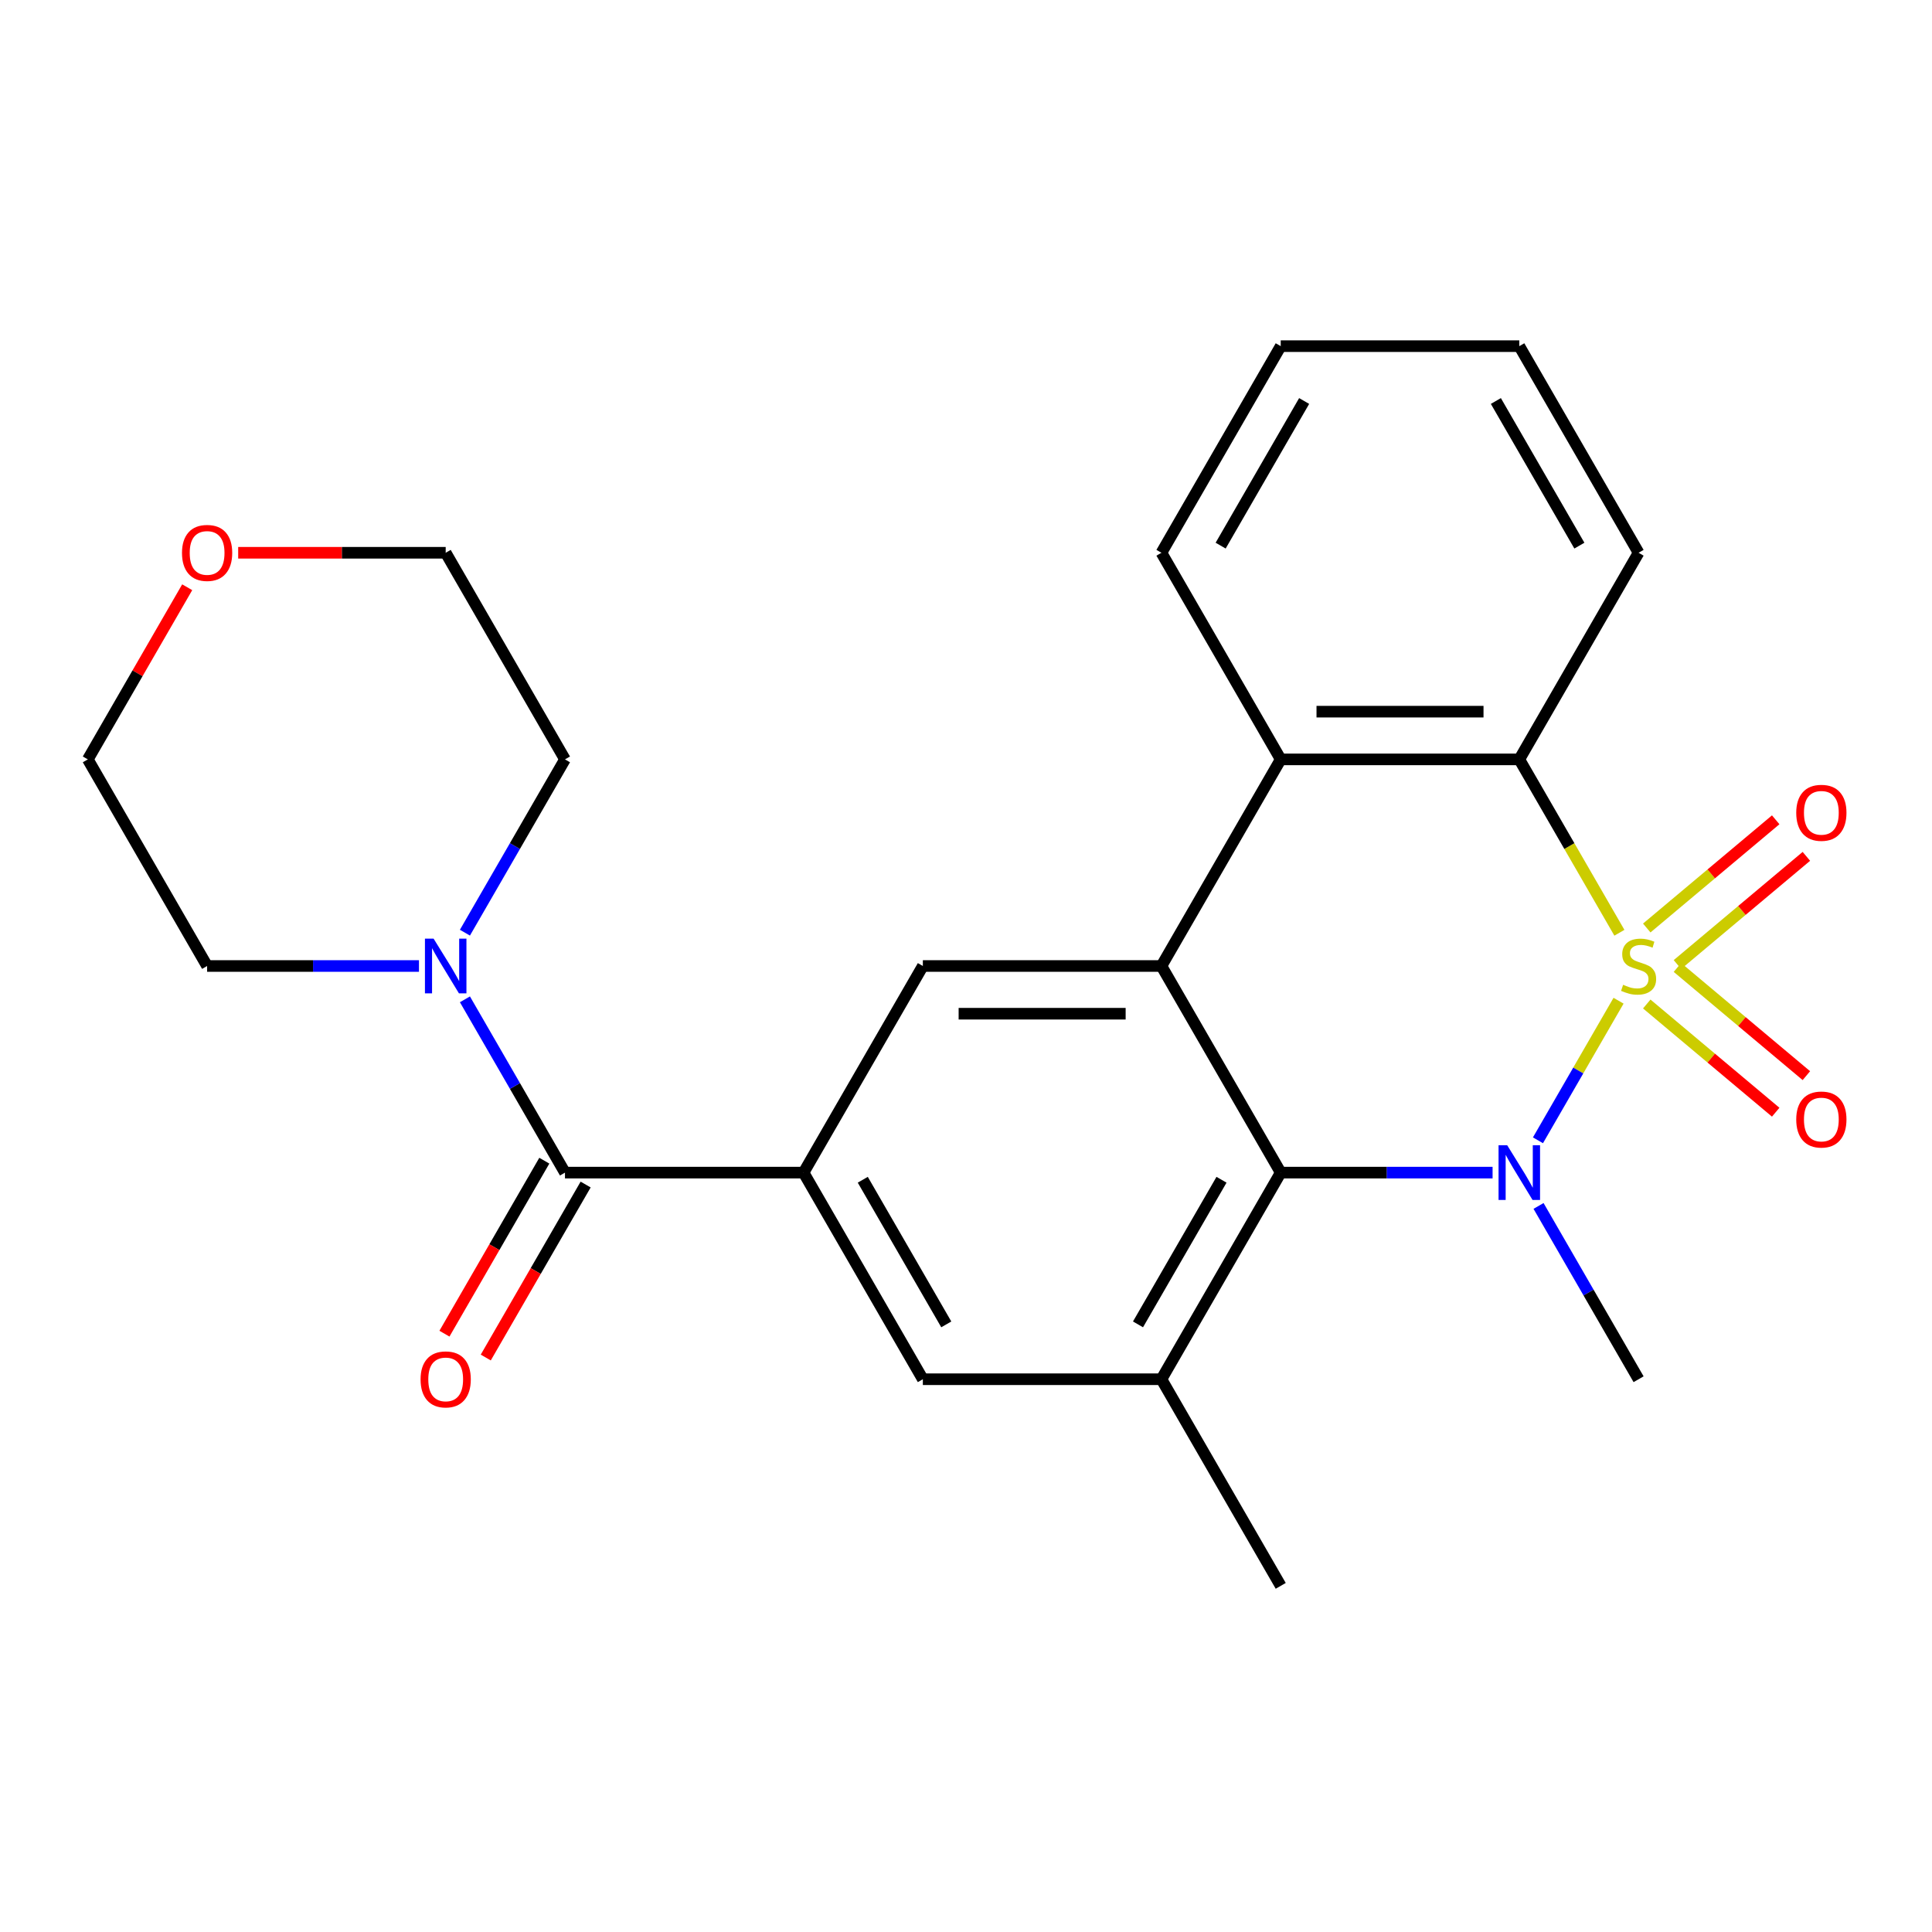 <?xml version='1.0' encoding='iso-8859-1'?>
<svg version='1.1' baseProfile='full'
              xmlns='http://www.w3.org/2000/svg'
                      xmlns:rdkit='http://www.rdkit.org/xml'
                      xmlns:xlink='http://www.w3.org/1999/xlink'
                  xml:space='preserve'
width='1000px' height='1000px' viewBox='0 0 1000 1000'>
<!-- END OF HEADER -->
<rect style='opacity:1.0;fill:#FFFFFF;stroke:none' width='1000' height='1000' x='0' y='0'> </rect>
<path class='bond-0' d='M 837.758,517.967 L 816.902,554.092' style='fill:none;fill-rule:evenodd;stroke:#CCCC00;stroke-width:6px;stroke-linecap:butt;stroke-linejoin:miter;stroke-opacity:1' />
<path class='bond-0' d='M 816.902,554.092 L 796.045,590.216' style='fill:none;fill-rule:evenodd;stroke:#0000FF;stroke-width:6px;stroke-linecap:butt;stroke-linejoin:miter;stroke-opacity:1' />
<path class='bond-3' d='M 838.197,482.793 L 812.292,437.924' style='fill:none;fill-rule:evenodd;stroke:#CCCC00;stroke-width:6px;stroke-linecap:butt;stroke-linejoin:miter;stroke-opacity:1' />
<path class='bond-3' d='M 812.292,437.924 L 786.387,393.056' style='fill:none;fill-rule:evenodd;stroke:#000000;stroke-width:6px;stroke-linecap:butt;stroke-linejoin:miter;stroke-opacity:1' />
<path class='bond-10' d='M 868.236,499.25 L 901.607,471.249' style='fill:none;fill-rule:evenodd;stroke:#CCCC00;stroke-width:6px;stroke-linecap:butt;stroke-linejoin:miter;stroke-opacity:1' />
<path class='bond-10' d='M 901.607,471.249 L 934.977,443.248' style='fill:none;fill-rule:evenodd;stroke:#FF0000;stroke-width:6px;stroke-linecap:butt;stroke-linejoin:miter;stroke-opacity:1' />
<path class='bond-10' d='M 852.361,480.331 L 885.731,452.33' style='fill:none;fill-rule:evenodd;stroke:#CCCC00;stroke-width:6px;stroke-linecap:butt;stroke-linejoin:miter;stroke-opacity:1' />
<path class='bond-10' d='M 885.731,452.33 L 919.101,424.329' style='fill:none;fill-rule:evenodd;stroke:#FF0000;stroke-width:6px;stroke-linecap:butt;stroke-linejoin:miter;stroke-opacity:1' />
<path class='bond-11' d='M 852.361,519.669 L 885.731,547.67' style='fill:none;fill-rule:evenodd;stroke:#CCCC00;stroke-width:6px;stroke-linecap:butt;stroke-linejoin:miter;stroke-opacity:1' />
<path class='bond-11' d='M 885.731,547.67 L 919.101,575.671' style='fill:none;fill-rule:evenodd;stroke:#FF0000;stroke-width:6px;stroke-linecap:butt;stroke-linejoin:miter;stroke-opacity:1' />
<path class='bond-11' d='M 868.236,500.75 L 901.607,528.751' style='fill:none;fill-rule:evenodd;stroke:#CCCC00;stroke-width:6px;stroke-linecap:butt;stroke-linejoin:miter;stroke-opacity:1' />
<path class='bond-11' d='M 901.607,528.751 L 934.977,556.752' style='fill:none;fill-rule:evenodd;stroke:#FF0000;stroke-width:6px;stroke-linecap:butt;stroke-linejoin:miter;stroke-opacity:1' />
<path class='bond-1' d='M 772.56,606.944 L 717.729,606.944' style='fill:none;fill-rule:evenodd;stroke:#0000FF;stroke-width:6px;stroke-linecap:butt;stroke-linejoin:miter;stroke-opacity:1' />
<path class='bond-1' d='M 717.729,606.944 L 662.898,606.944' style='fill:none;fill-rule:evenodd;stroke:#000000;stroke-width:6px;stroke-linecap:butt;stroke-linejoin:miter;stroke-opacity:1' />
<path class='bond-15' d='M 796.345,624.192 L 822.238,669.04' style='fill:none;fill-rule:evenodd;stroke:#0000FF;stroke-width:6px;stroke-linecap:butt;stroke-linejoin:miter;stroke-opacity:1' />
<path class='bond-15' d='M 822.238,669.04 L 848.131,713.889' style='fill:none;fill-rule:evenodd;stroke:#000000;stroke-width:6px;stroke-linecap:butt;stroke-linejoin:miter;stroke-opacity:1' />
<path class='bond-7' d='M 662.898,606.944 L 601.154,713.889' style='fill:none;fill-rule:evenodd;stroke:#000000;stroke-width:6px;stroke-linecap:butt;stroke-linejoin:miter;stroke-opacity:1' />
<path class='bond-7' d='M 632.248,610.637 L 589.027,685.498' style='fill:none;fill-rule:evenodd;stroke:#000000;stroke-width:6px;stroke-linecap:butt;stroke-linejoin:miter;stroke-opacity:1' />
<path class='bond-25' d='M 662.898,606.944 L 601.154,500' style='fill:none;fill-rule:evenodd;stroke:#000000;stroke-width:6px;stroke-linecap:butt;stroke-linejoin:miter;stroke-opacity:1' />
<path class='bond-2' d='M 601.154,500 L 662.898,393.056' style='fill:none;fill-rule:evenodd;stroke:#000000;stroke-width:6px;stroke-linecap:butt;stroke-linejoin:miter;stroke-opacity:1' />
<path class='bond-8' d='M 601.154,500 L 477.665,500' style='fill:none;fill-rule:evenodd;stroke:#000000;stroke-width:6px;stroke-linecap:butt;stroke-linejoin:miter;stroke-opacity:1' />
<path class='bond-8' d='M 582.631,524.698 L 496.188,524.698' style='fill:none;fill-rule:evenodd;stroke:#000000;stroke-width:6px;stroke-linecap:butt;stroke-linejoin:miter;stroke-opacity:1' />
<path class='bond-4' d='M 786.387,393.056 L 662.898,393.056' style='fill:none;fill-rule:evenodd;stroke:#000000;stroke-width:6px;stroke-linecap:butt;stroke-linejoin:miter;stroke-opacity:1' />
<path class='bond-4' d='M 767.864,368.358 L 681.422,368.358' style='fill:none;fill-rule:evenodd;stroke:#000000;stroke-width:6px;stroke-linecap:butt;stroke-linejoin:miter;stroke-opacity:1' />
<path class='bond-16' d='M 786.387,393.056 L 848.131,286.111' style='fill:none;fill-rule:evenodd;stroke:#000000;stroke-width:6px;stroke-linecap:butt;stroke-linejoin:miter;stroke-opacity:1' />
<path class='bond-17' d='M 662.898,393.056 L 601.154,286.111' style='fill:none;fill-rule:evenodd;stroke:#000000;stroke-width:6px;stroke-linecap:butt;stroke-linejoin:miter;stroke-opacity:1' />
<path class='bond-5' d='M 415.921,606.944 L 477.665,500' style='fill:none;fill-rule:evenodd;stroke:#000000;stroke-width:6px;stroke-linecap:butt;stroke-linejoin:miter;stroke-opacity:1' />
<path class='bond-6' d='M 415.921,606.944 L 292.432,606.944' style='fill:none;fill-rule:evenodd;stroke:#000000;stroke-width:6px;stroke-linecap:butt;stroke-linejoin:miter;stroke-opacity:1' />
<path class='bond-27' d='M 415.921,606.944 L 477.665,713.889' style='fill:none;fill-rule:evenodd;stroke:#000000;stroke-width:6px;stroke-linecap:butt;stroke-linejoin:miter;stroke-opacity:1' />
<path class='bond-27' d='M 446.571,610.637 L 489.792,685.498' style='fill:none;fill-rule:evenodd;stroke:#000000;stroke-width:6px;stroke-linecap:butt;stroke-linejoin:miter;stroke-opacity:1' />
<path class='bond-9' d='M 292.432,606.944 L 266.539,562.096' style='fill:none;fill-rule:evenodd;stroke:#000000;stroke-width:6px;stroke-linecap:butt;stroke-linejoin:miter;stroke-opacity:1' />
<path class='bond-9' d='M 266.539,562.096 L 240.645,517.247' style='fill:none;fill-rule:evenodd;stroke:#0000FF;stroke-width:6px;stroke-linecap:butt;stroke-linejoin:miter;stroke-opacity:1' />
<path class='bond-13' d='M 281.738,600.77 L 255.89,645.539' style='fill:none;fill-rule:evenodd;stroke:#000000;stroke-width:6px;stroke-linecap:butt;stroke-linejoin:miter;stroke-opacity:1' />
<path class='bond-13' d='M 255.89,645.539 L 230.043,690.307' style='fill:none;fill-rule:evenodd;stroke:#FF0000;stroke-width:6px;stroke-linecap:butt;stroke-linejoin:miter;stroke-opacity:1' />
<path class='bond-13' d='M 303.126,613.119 L 277.279,657.887' style='fill:none;fill-rule:evenodd;stroke:#000000;stroke-width:6px;stroke-linecap:butt;stroke-linejoin:miter;stroke-opacity:1' />
<path class='bond-13' d='M 277.279,657.887 L 251.432,702.656' style='fill:none;fill-rule:evenodd;stroke:#FF0000;stroke-width:6px;stroke-linecap:butt;stroke-linejoin:miter;stroke-opacity:1' />
<path class='bond-12' d='M 601.154,713.889 L 477.665,713.889' style='fill:none;fill-rule:evenodd;stroke:#000000;stroke-width:6px;stroke-linecap:butt;stroke-linejoin:miter;stroke-opacity:1' />
<path class='bond-18' d='M 601.154,713.889 L 662.898,820.833' style='fill:none;fill-rule:evenodd;stroke:#000000;stroke-width:6px;stroke-linecap:butt;stroke-linejoin:miter;stroke-opacity:1' />
<path class='bond-19' d='M 216.86,500 L 162.03,500' style='fill:none;fill-rule:evenodd;stroke:#0000FF;stroke-width:6px;stroke-linecap:butt;stroke-linejoin:miter;stroke-opacity:1' />
<path class='bond-19' d='M 162.03,500 L 107.199,500' style='fill:none;fill-rule:evenodd;stroke:#000000;stroke-width:6px;stroke-linecap:butt;stroke-linejoin:miter;stroke-opacity:1' />
<path class='bond-20' d='M 240.645,482.753 L 266.539,437.904' style='fill:none;fill-rule:evenodd;stroke:#0000FF;stroke-width:6px;stroke-linecap:butt;stroke-linejoin:miter;stroke-opacity:1' />
<path class='bond-20' d='M 266.539,437.904 L 292.432,393.056' style='fill:none;fill-rule:evenodd;stroke:#000000;stroke-width:6px;stroke-linecap:butt;stroke-linejoin:miter;stroke-opacity:1' />
<path class='bond-14' d='M 123.286,286.111 L 176.987,286.111' style='fill:none;fill-rule:evenodd;stroke:#FF0000;stroke-width:6px;stroke-linecap:butt;stroke-linejoin:miter;stroke-opacity:1' />
<path class='bond-14' d='M 176.987,286.111 L 230.688,286.111' style='fill:none;fill-rule:evenodd;stroke:#000000;stroke-width:6px;stroke-linecap:butt;stroke-linejoin:miter;stroke-opacity:1' />
<path class='bond-28' d='M 96.895,303.958 L 71.175,348.507' style='fill:none;fill-rule:evenodd;stroke:#FF0000;stroke-width:6px;stroke-linecap:butt;stroke-linejoin:miter;stroke-opacity:1' />
<path class='bond-28' d='M 71.175,348.507 L 45.455,393.056' style='fill:none;fill-rule:evenodd;stroke:#000000;stroke-width:6px;stroke-linecap:butt;stroke-linejoin:miter;stroke-opacity:1' />
<path class='bond-24' d='M 848.131,286.111 L 786.387,179.167' style='fill:none;fill-rule:evenodd;stroke:#000000;stroke-width:6px;stroke-linecap:butt;stroke-linejoin:miter;stroke-opacity:1' />
<path class='bond-24' d='M 817.481,282.418 L 774.26,207.557' style='fill:none;fill-rule:evenodd;stroke:#000000;stroke-width:6px;stroke-linecap:butt;stroke-linejoin:miter;stroke-opacity:1' />
<path class='bond-26' d='M 601.154,286.111 L 662.898,179.167' style='fill:none;fill-rule:evenodd;stroke:#000000;stroke-width:6px;stroke-linecap:butt;stroke-linejoin:miter;stroke-opacity:1' />
<path class='bond-26' d='M 631.804,282.418 L 675.025,207.557' style='fill:none;fill-rule:evenodd;stroke:#000000;stroke-width:6px;stroke-linecap:butt;stroke-linejoin:miter;stroke-opacity:1' />
<path class='bond-22' d='M 107.199,500 L 45.455,393.056' style='fill:none;fill-rule:evenodd;stroke:#000000;stroke-width:6px;stroke-linecap:butt;stroke-linejoin:miter;stroke-opacity:1' />
<path class='bond-21' d='M 292.432,393.056 L 230.688,286.111' style='fill:none;fill-rule:evenodd;stroke:#000000;stroke-width:6px;stroke-linecap:butt;stroke-linejoin:miter;stroke-opacity:1' />
<path class='bond-23' d='M 662.898,179.167 L 786.387,179.167' style='fill:none;fill-rule:evenodd;stroke:#000000;stroke-width:6px;stroke-linecap:butt;stroke-linejoin:miter;stroke-opacity:1' />
<path  class='atom-0' d='M 840.131 509.72
Q 840.451 509.84, 841.771 510.4
Q 843.091 510.96, 844.531 511.32
Q 846.011 511.64, 847.451 511.64
Q 850.131 511.64, 851.691 510.36
Q 853.251 509.04, 853.251 506.76
Q 853.251 505.2, 852.451 504.24
Q 851.691 503.28, 850.491 502.76
Q 849.291 502.24, 847.291 501.64
Q 844.771 500.88, 843.251 500.16
Q 841.771 499.44, 840.691 497.92
Q 839.651 496.4, 839.651 493.84
Q 839.651 490.28, 842.051 488.08
Q 844.491 485.88, 849.291 485.88
Q 852.571 485.88, 856.291 487.44
L 855.371 490.52
Q 851.971 489.12, 849.411 489.12
Q 846.651 489.12, 845.131 490.28
Q 843.611 491.4, 843.651 493.36
Q 843.651 494.88, 844.411 495.8
Q 845.211 496.72, 846.331 497.24
Q 847.491 497.76, 849.411 498.36
Q 851.971 499.16, 853.491 499.96
Q 855.011 500.76, 856.091 502.4
Q 857.211 504, 857.211 506.76
Q 857.211 510.68, 854.571 512.8
Q 851.971 514.88, 847.611 514.88
Q 845.091 514.88, 843.171 514.32
Q 841.291 513.8, 839.051 512.88
L 840.131 509.72
' fill='#CCCC00'/>
<path  class='atom-1' d='M 780.127 592.784
L 789.407 607.784
Q 790.327 609.264, 791.807 611.944
Q 793.287 614.624, 793.367 614.784
L 793.367 592.784
L 797.127 592.784
L 797.127 621.104
L 793.247 621.104
L 783.287 604.704
Q 782.127 602.784, 780.887 600.584
Q 779.687 598.384, 779.327 597.704
L 779.327 621.104
L 775.647 621.104
L 775.647 592.784
L 780.127 592.784
' fill='#0000FF'/>
<path  class='atom-10' d='M 224.428 485.84
L 233.708 500.84
Q 234.628 502.32, 236.108 505
Q 237.588 507.68, 237.668 507.84
L 237.668 485.84
L 241.428 485.84
L 241.428 514.16
L 237.548 514.16
L 227.588 497.76
Q 226.428 495.84, 225.188 493.64
Q 223.988 491.44, 223.628 490.76
L 223.628 514.16
L 219.948 514.16
L 219.948 485.84
L 224.428 485.84
' fill='#0000FF'/>
<path  class='atom-11' d='M 929.729 420.703
Q 929.729 413.903, 933.089 410.103
Q 936.449 406.303, 942.729 406.303
Q 949.009 406.303, 952.369 410.103
Q 955.729 413.903, 955.729 420.703
Q 955.729 427.583, 952.329 431.503
Q 948.929 435.383, 942.729 435.383
Q 936.489 435.383, 933.089 431.503
Q 929.729 427.623, 929.729 420.703
M 942.729 432.183
Q 947.049 432.183, 949.369 429.303
Q 951.729 426.383, 951.729 420.703
Q 951.729 415.143, 949.369 412.343
Q 947.049 409.503, 942.729 409.503
Q 938.409 409.503, 936.049 412.303
Q 933.729 415.103, 933.729 420.703
Q 933.729 426.423, 936.049 429.303
Q 938.409 432.183, 942.729 432.183
' fill='#FF0000'/>
<path  class='atom-12' d='M 929.729 579.457
Q 929.729 572.657, 933.089 568.857
Q 936.449 565.057, 942.729 565.057
Q 949.009 565.057, 952.369 568.857
Q 955.729 572.657, 955.729 579.457
Q 955.729 586.337, 952.329 590.257
Q 948.929 594.137, 942.729 594.137
Q 936.489 594.137, 933.089 590.257
Q 929.729 586.377, 929.729 579.457
M 942.729 590.937
Q 947.049 590.937, 949.369 588.057
Q 951.729 585.137, 951.729 579.457
Q 951.729 573.897, 949.369 571.097
Q 947.049 568.257, 942.729 568.257
Q 938.409 568.257, 936.049 571.057
Q 933.729 573.857, 933.729 579.457
Q 933.729 585.177, 936.049 588.057
Q 938.409 590.937, 942.729 590.937
' fill='#FF0000'/>
<path  class='atom-14' d='M 217.688 713.969
Q 217.688 707.169, 221.048 703.369
Q 224.408 699.569, 230.688 699.569
Q 236.968 699.569, 240.328 703.369
Q 243.688 707.169, 243.688 713.969
Q 243.688 720.849, 240.288 724.769
Q 236.888 728.649, 230.688 728.649
Q 224.448 728.649, 221.048 724.769
Q 217.688 720.889, 217.688 713.969
M 230.688 725.449
Q 235.008 725.449, 237.328 722.569
Q 239.688 719.649, 239.688 713.969
Q 239.688 708.409, 237.328 705.609
Q 235.008 702.769, 230.688 702.769
Q 226.368 702.769, 224.008 705.569
Q 221.688 708.369, 221.688 713.969
Q 221.688 719.689, 224.008 722.569
Q 226.368 725.449, 230.688 725.449
' fill='#FF0000'/>
<path  class='atom-15' d='M 94.199 286.191
Q 94.199 279.391, 97.559 275.591
Q 100.919 271.791, 107.199 271.791
Q 113.479 271.791, 116.839 275.591
Q 120.199 279.391, 120.199 286.191
Q 120.199 293.071, 116.799 296.991
Q 113.399 300.871, 107.199 300.871
Q 100.959 300.871, 97.559 296.991
Q 94.199 293.111, 94.199 286.191
M 107.199 297.671
Q 111.519 297.671, 113.839 294.791
Q 116.199 291.871, 116.199 286.191
Q 116.199 280.631, 113.839 277.831
Q 111.519 274.991, 107.199 274.991
Q 102.879 274.991, 100.519 277.791
Q 98.199 280.591, 98.199 286.191
Q 98.199 291.911, 100.519 294.791
Q 102.879 297.671, 107.199 297.671
' fill='#FF0000'/>
</svg>
